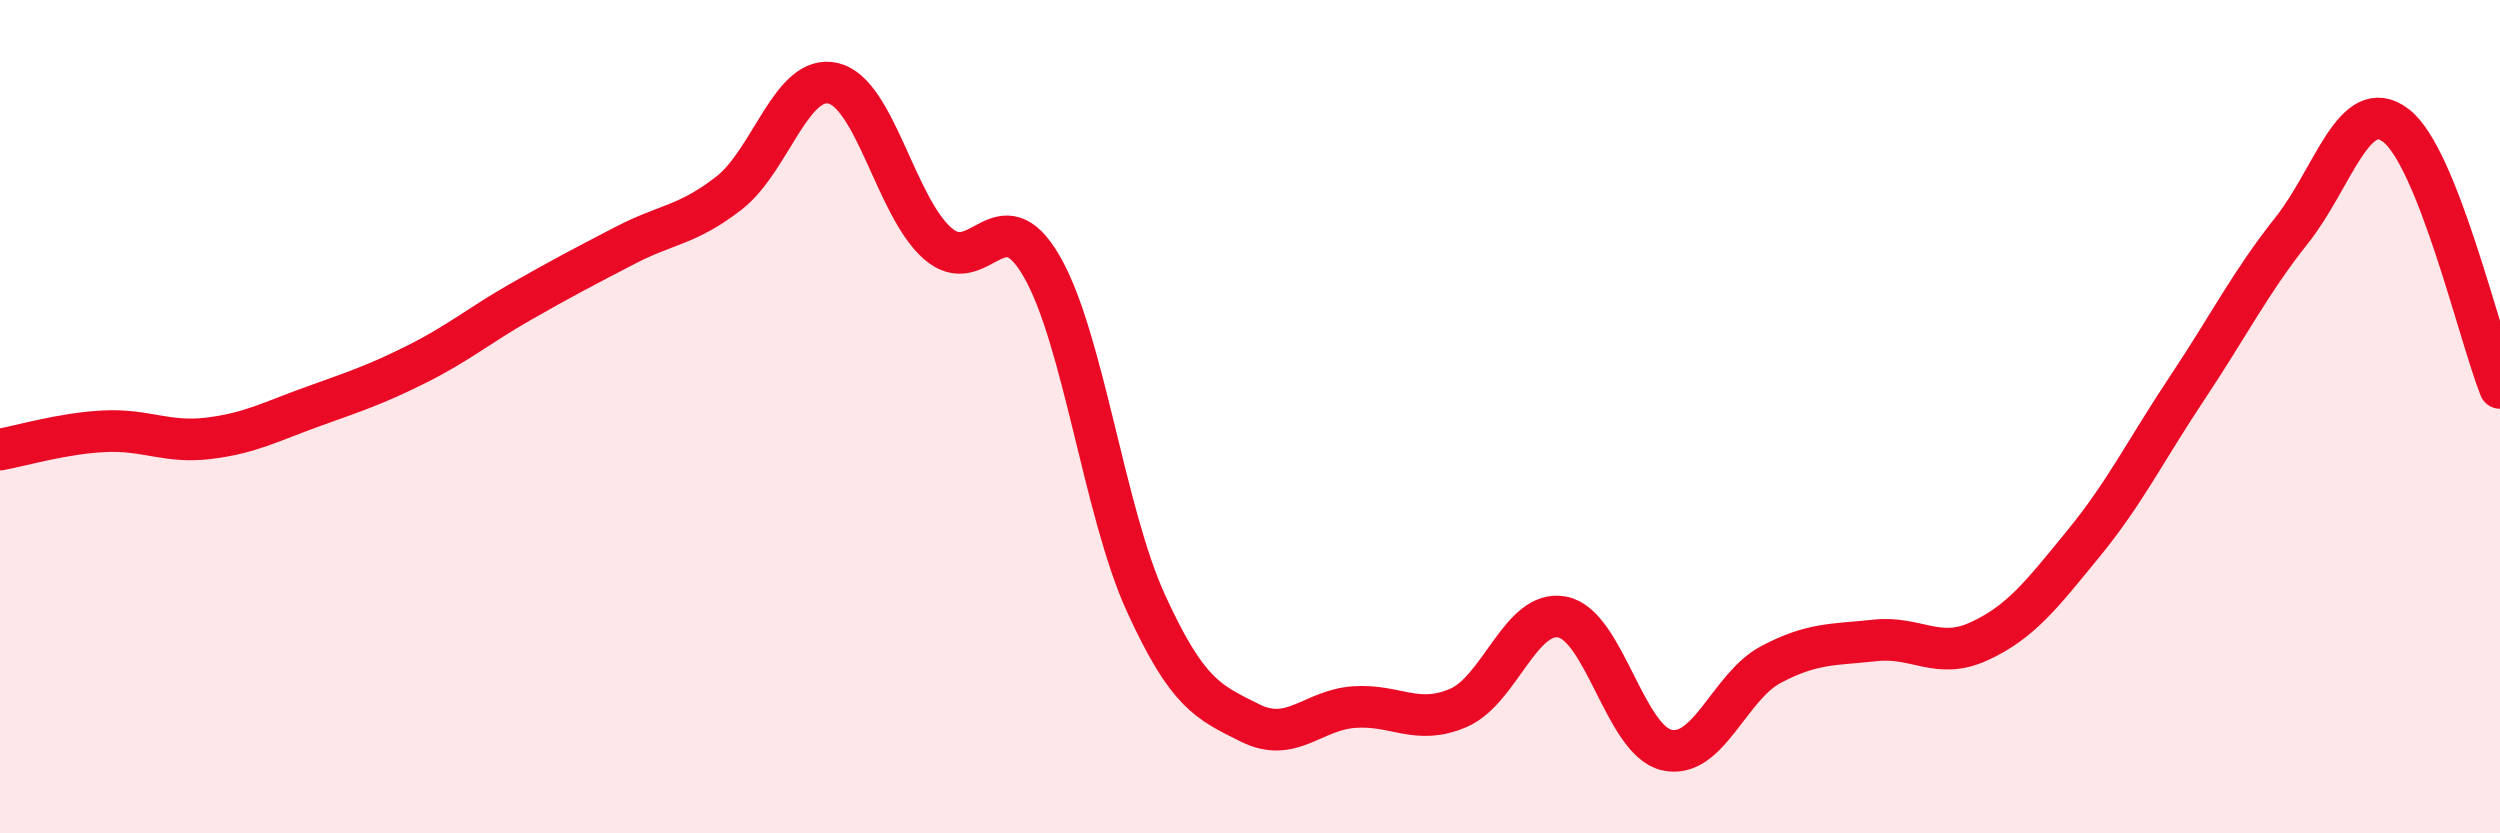 
    <svg width="60" height="20" viewBox="0 0 60 20" xmlns="http://www.w3.org/2000/svg">
      <path
        d="M 0,10.79 C 0.5,10.7 1.5,10.4 2.5,10.35 C 3.5,10.3 4,10.64 5,10.52 C 6,10.4 6.5,10.12 7.5,9.76 C 8.5,9.4 9,9.24 10,8.74 C 11,8.24 11.5,7.81 12.5,7.24 C 13.5,6.67 14,6.41 15,5.89 C 16,5.37 16.5,5.41 17.5,4.63 C 18.5,3.85 19,1.76 20,2 C 21,2.24 21.5,4.96 22.5,5.84 C 23.5,6.72 24,4.66 25,6.39 C 26,8.12 26.5,12.28 27.5,14.47 C 28.5,16.66 29,16.85 30,17.35 C 31,17.85 31.5,17.04 32.5,16.97 C 33.5,16.9 34,17.42 35,16.99 C 36,16.56 36.5,14.61 37.5,14.81 C 38.5,15.01 39,17.77 40,18 C 41,18.23 41.5,16.48 42.5,15.95 C 43.5,15.42 44,15.48 45,15.37 C 46,15.26 46.5,15.85 47.5,15.39 C 48.5,14.93 49,14.27 50,13.05 C 51,11.83 51.5,10.8 52.5,9.3 C 53.5,7.8 54,6.79 55,5.53 C 56,4.27 56.5,2.25 57.5,3.01 C 58.5,3.77 59.5,8.05 60,9.31L60 20L0 20Z"
        fill="#EB0A25"
        opacity="0.1"
        stroke-linecap="round"
        stroke-linejoin="round"
      />
      <path
        d="M 0,10.79 C 0.5,10.7 1.5,10.4 2.5,10.35 C 3.5,10.3 4,10.64 5,10.52 C 6,10.4 6.5,10.12 7.5,9.76 C 8.5,9.4 9,9.24 10,8.74 C 11,8.24 11.5,7.81 12.5,7.24 C 13.5,6.67 14,6.41 15,5.89 C 16,5.37 16.5,5.41 17.5,4.63 C 18.5,3.85 19,1.76 20,2 C 21,2.24 21.5,4.96 22.5,5.84 C 23.5,6.72 24,4.66 25,6.39 C 26,8.12 26.5,12.28 27.5,14.47 C 28.5,16.66 29,16.85 30,17.35 C 31,17.85 31.5,17.04 32.5,16.97 C 33.5,16.9 34,17.42 35,16.99 C 36,16.56 36.5,14.61 37.5,14.81 C 38.5,15.01 39,17.77 40,18 C 41,18.23 41.5,16.48 42.5,15.95 C 43.5,15.42 44,15.48 45,15.37 C 46,15.26 46.5,15.85 47.5,15.39 C 48.5,14.93 49,14.27 50,13.05 C 51,11.83 51.5,10.8 52.5,9.3 C 53.5,7.8 54,6.79 55,5.53 C 56,4.27 56.5,2.25 57.5,3.01 C 58.5,3.77 59.5,8.05 60,9.31"
        stroke="#EB0A25"
        stroke-width="1"
        fill="none"
        stroke-linecap="round"
        stroke-linejoin="round"
      />
    </svg>
  
